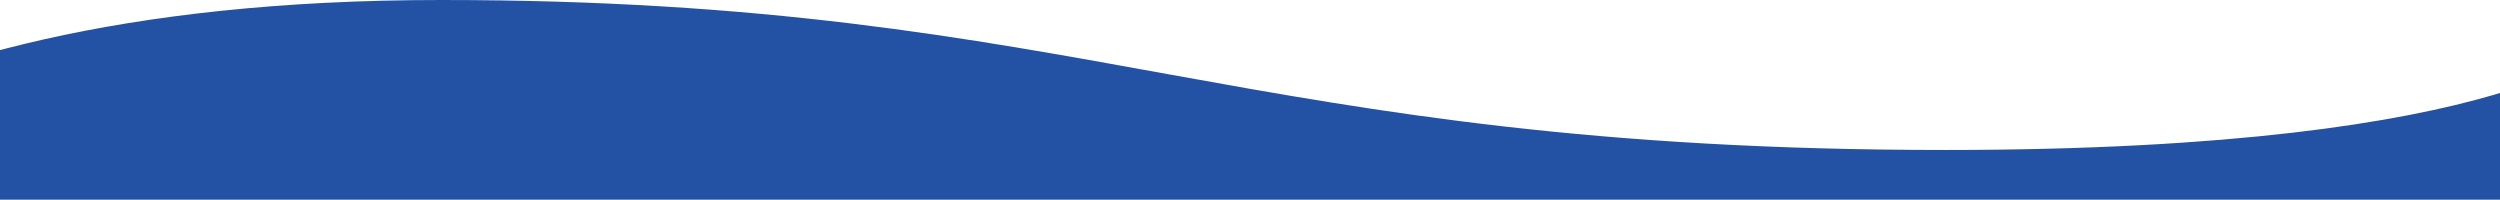 <?xml version="1.0" encoding="UTF-8"?> <svg xmlns="http://www.w3.org/2000/svg" width="1440" height="115" viewBox="0 0 1440 115" fill="none"><path d="M-203 145.12C-203 145.12 -119 0 254.163 0C627.326 0 715.32 86.384 1120.7 86.384C1452.06 86.384 1503.5 22.911 1503.5 22.911L1439.99 229.878H-203V145.12Z" fill="#2352A4"></path></svg> 